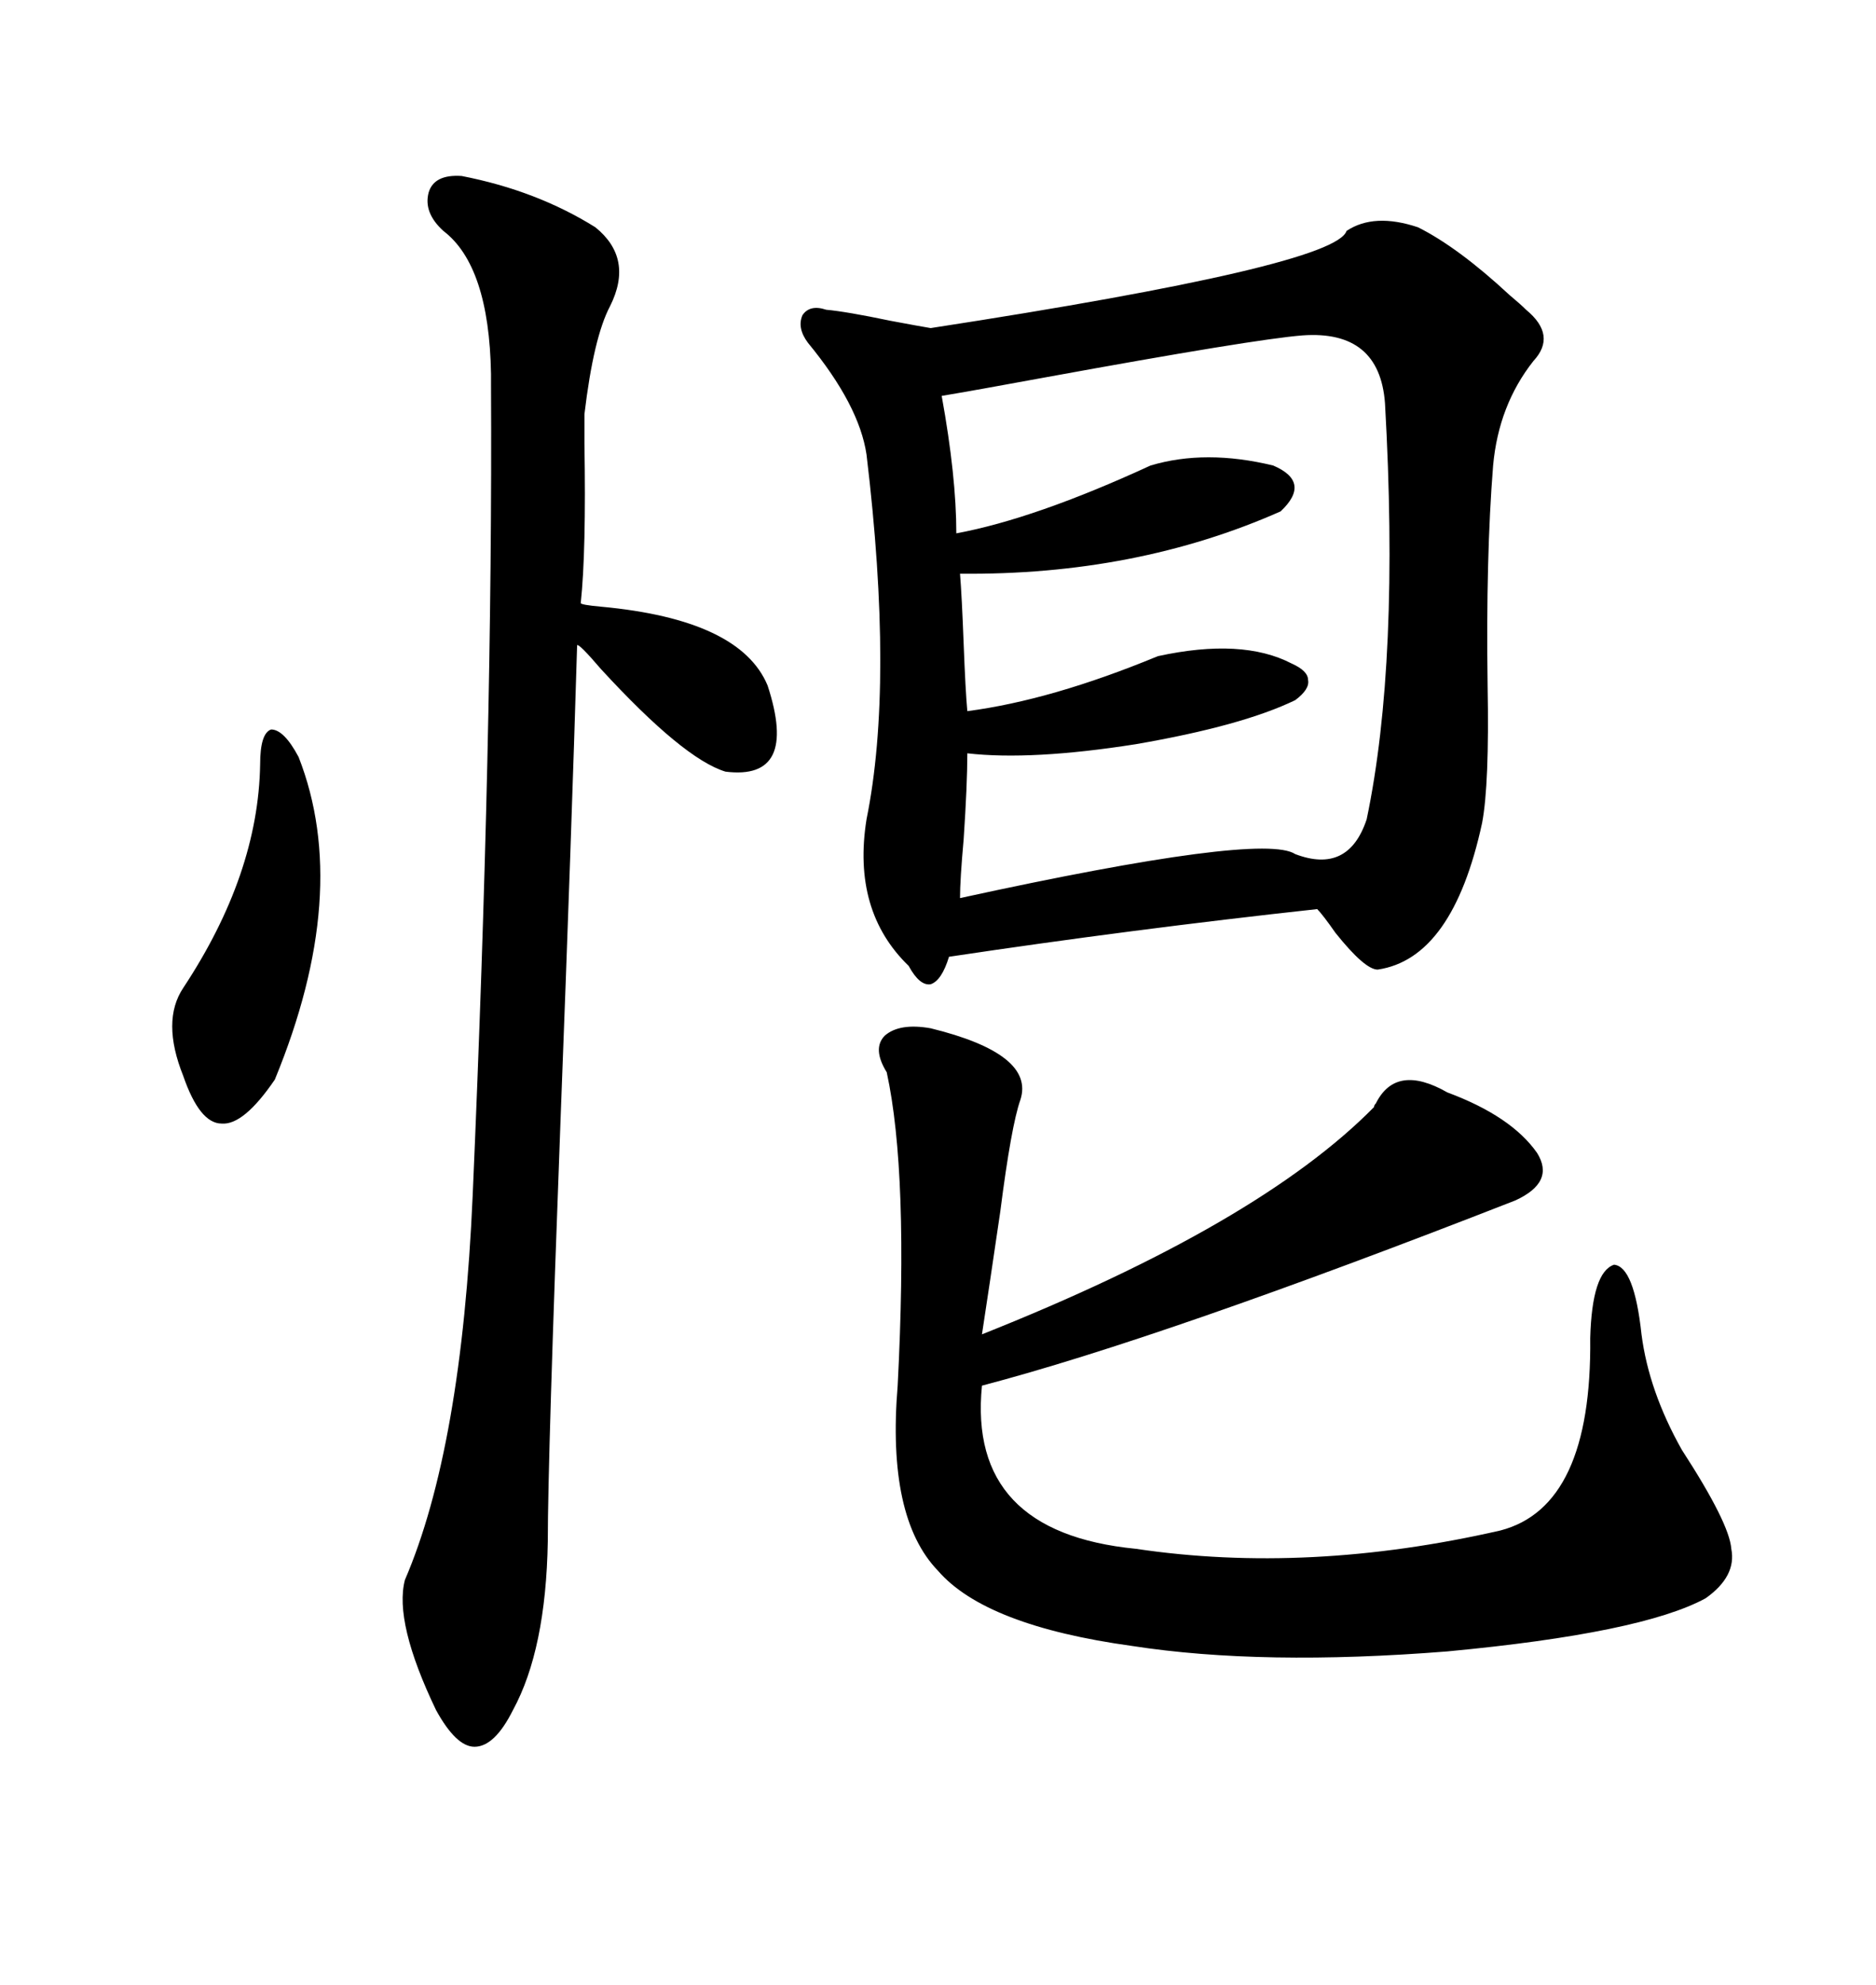 <svg xmlns="http://www.w3.org/2000/svg" xmlns:xlink="http://www.w3.org/1999/xlink" width="300" height="317.285"><path d="M215.33 36.91L215.33 36.91Q219.73 33.98 226.76 36.33L226.76 36.33Q233.20 39.55 241.41 47.17L241.41 47.17Q243.16 48.63 244.04 49.51L244.04 49.51Q249.02 53.61 245.21 57.71L245.21 57.71Q239.65 64.75 238.77 74.41L238.77 74.41Q237.60 89.06 237.89 109.57L237.89 109.57Q238.18 125.39 237.01 131.54L237.01 131.54Q232.32 153.22 220.31 154.98L220.31 154.98Q218.26 154.98 213.57 149.12L213.57 149.12Q211.52 146.19 210.64 145.31L210.64 145.31Q181.05 148.54 151.76 152.93L151.76 152.93Q150.59 156.74 148.83 157.32L148.83 157.32Q147.07 157.62 145.31 154.39L145.31 154.39Q136.23 145.61 138.57 130.96L138.57 130.96Q142.97 109.28 138.57 72.66L138.57 72.66Q137.40 64.75 129.20 54.79L129.20 54.79Q127.44 52.44 128.32 50.39L128.32 50.39Q129.49 48.63 132.13 49.51L132.13 49.51Q135.35 49.80 142.38 51.27L142.38 51.27Q147.07 52.15 148.83 52.44L148.83 52.44Q213.57 42.48 215.33 36.91ZM148.83 164.36L148.83 164.36Q165.53 168.46 163.18 175.78L163.18 175.78Q161.72 179.88 159.96 193.65L159.96 193.65Q158.20 205.66 157.03 213.28L157.03 213.28Q201.27 195.70 219.73 176.95L219.73 176.95Q219.73 176.66 220.02 176.37L220.02 176.37Q223.24 169.92 231.45 174.61L231.45 174.61Q241.70 178.42 245.80 184.28L245.80 184.28Q248.73 188.96 242.29 191.89L242.29 191.89Q186.04 213.87 157.03 221.48L157.03 221.48Q154.69 244.92 181.64 247.56L181.64 247.56Q209.18 251.66 239.94 244.63L239.94 244.63Q254.59 240.82 254.30 213.87L254.30 213.87Q254.59 203.32 258.11 202.15L258.11 202.15Q261.33 202.44 262.50 213.28L262.50 213.28Q263.67 222.36 268.95 231.74L268.95 231.74Q276.56 243.46 276.86 247.56L276.86 247.56Q277.73 251.95 272.75 255.47L272.75 255.47Q262.50 261.04 231.45 263.96L231.45 263.96Q201.86 266.31 181.05 263.09L181.05 263.09Q157.62 259.86 150 251.07L150 251.07Q141.80 242.58 143.55 221.48L143.55 221.48Q145.31 187.50 141.80 171.39L141.80 171.39Q139.45 167.58 141.50 165.53L141.50 165.53Q143.85 163.48 148.83 164.36ZM73.83 28.13L73.83 28.13Q85.84 30.47 95.21 36.33L95.21 36.33Q101.37 41.31 97.56 48.93L97.56 48.93Q94.92 53.91 93.46 66.21L93.46 66.21Q93.46 67.38 93.46 70.90L93.46 70.90Q93.75 88.18 92.87 96.39L92.87 96.39Q92.87 96.68 96.09 96.97L96.09 96.97Q118.36 99.02 122.75 109.57L122.75 109.57Q127.73 124.80 116.02 123.34L116.02 123.34Q109.28 121.29 96.09 106.93L96.09 106.93Q92.58 102.83 92.29 103.13L92.29 103.13Q91.41 132.71 89.65 178.71L89.65 178.71Q87.60 233.20 87.60 246.39L87.60 246.39Q87.30 263.67 82.03 273.34L82.03 273.34Q79.10 279.20 75.88 279.20L75.88 279.20Q72.95 279.20 69.73 273.34L69.73 273.34Q62.99 259.28 64.75 252.54L64.75 252.54Q73.83 231.45 75.59 191.02L75.59 191.02Q78.81 117.19 78.52 61.52L78.52 61.52Q78.52 60.94 78.52 59.77L78.52 59.77Q78.22 42.48 70.90 36.91L70.90 36.91Q67.68 33.98 68.55 30.76L68.55 30.76Q69.43 27.83 73.83 28.13ZM208.30 53.61L208.30 53.61Q200.68 54.20 166.99 60.35L166.99 60.35Q155.86 62.40 150.59 63.28L150.59 63.28Q152.93 76.17 152.93 85.25L152.93 85.25Q165.53 82.91 183.98 74.41L183.98 74.41Q192.77 71.78 203.61 74.41L203.61 74.41Q209.77 77.05 204.79 81.74L204.79 81.74Q181.64 91.99 153.52 91.70L153.52 91.70Q153.81 95.21 154.10 102.83L154.10 102.83Q154.39 110.45 154.69 113.67L154.69 113.67Q168.16 111.91 185.16 104.88L185.16 104.88Q198.63 101.95 206.54 106.05L206.54 106.05Q209.18 107.23 209.18 108.69L209.18 108.69Q209.47 110.16 207.13 111.91L207.13 111.91Q198.63 116.02 181.64 118.95L181.64 118.95Q164.94 121.58 154.69 120.41L154.69 120.41Q154.69 125.39 154.10 134.18L154.10 134.18Q153.52 140.63 153.52 143.55L153.52 143.55Q201.86 133.01 207.13 136.52L207.13 136.52Q215.63 139.75 218.55 130.96L218.55 130.96Q223.83 105.76 221.48 64.45L221.48 64.45Q220.61 52.73 208.30 53.61ZM47.75 121.00L47.75 121.00Q56.25 142.68 43.95 172.56L43.95 172.56Q38.96 179.88 35.45 179.59L35.45 179.59Q31.93 179.59 29.30 171.97L29.30 171.97Q25.78 163.18 29.30 157.91L29.30 157.91Q41.31 139.75 41.60 122.17L41.60 122.17Q41.60 117.19 43.36 116.60L43.36 116.60Q45.41 116.60 47.75 121.00Z"/></svg>